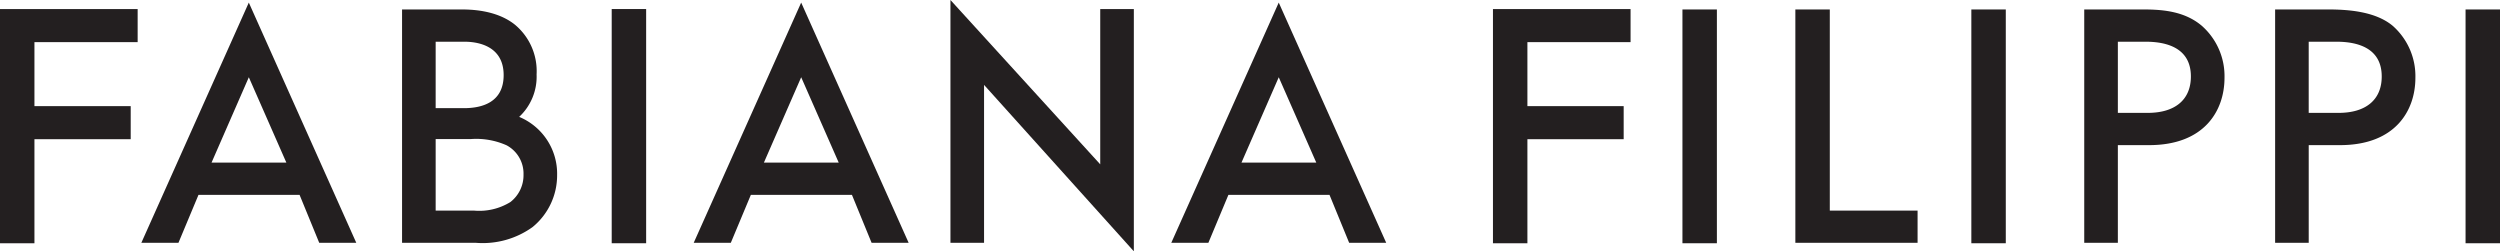 <svg xmlns="http://www.w3.org/2000/svg" width="293.463" height="29.504" viewBox="0 0 293.463 29.504">
+  <g id="logo" transform="translate(-525 -497)">
+    <path id="path14" d="M125.542-409.223h4.043v-12.212h11.3v-3.885h-11.3v-7.51H141.7v-3.885H125.542v27.492" transform="translate(399.458 934.776)" fill="#231f20" class="line-fill"></path>
+    <path id="path16" d="M645.946-409.223h4.044v-12.212h11.3v-3.885h-11.3v-7.51H662.1v-3.885H645.946v27.492" transform="translate(54.305 934.776)" fill="#231f20" class="line-fill"></path>
+    <path id="path18" d="M278.4-413.961a6.965,6.965,0,0,1-4.313,1h-4.458v-8.392h4.1a8.77,8.77,0,0,1,4.227.73,3.763,3.763,0,0,1,1.986,3.427A3.98,3.98,0,0,1,278.4-413.961Zm-8.771-18.821h3.39c1.38,0,4.591.382,4.591,3.92,0,3.207-2.54,3.88-4.671,3.88h-3.31Zm9.8,8.825a6.445,6.445,0,0,0,2.048-4.985,7.082,7.082,0,0,0-2.564-5.855c-2.226-1.772-5.343-1.772-6.368-1.772h-6.86v27.394h8.679A10.019,10.019,0,0,0,281-411.022a7.829,7.829,0,0,0,2.886-6.1,7.22,7.22,0,0,0-4.46-6.839" transform="translate(306.511 934.679)" fill="#231f20" class="line-fill"></path>
+    <path id="path20" d="M338.752-409.223H342.8v-27.492h-4.043v27.492" transform="translate(258.048 934.776)" fill="#231f20" class="line-fill"></path>
+    <path id="path22" d="M859.509-424.429H856v-8.353h3.272c2.419,0,5.3.708,5.3,4.078C864.575-425.987,862.728-424.429,859.509-424.429Zm6.422-10.157c-2.01-1.743-4.541-1.983-6.977-1.983h-6.9v27.394H856v-11.468h3.667c6.527,0,8.852-4.083,8.852-7.9a7.873,7.873,0,0,0-2.588-6.039" transform="translate(-82.395 934.679)" fill="#231f20" class="line-fill"></path>
+    <path id="path24" d="M926.039-424.429h-3.51v-8.353H925.8c2.419,0,5.3.708,5.3,4.078C931.105-425.987,929.258-424.429,926.039-424.429Zm6.423-10.157c-2.05-1.777-5.368-1.983-7.687-1.983h-6.189v27.394h3.944v-11.468H926.2c6.526,0,8.852-4.083,8.852-7.9a7.873,7.873,0,0,0-2.588-6.039" transform="translate(-126.521 934.679)" fill="#231f20" class="line-fill"></path>
+    <path id="path26" d="M384.372-420.173h-8.78l4.376-10.018Zm-17.021,9.419h4.355l2.354-5.632h11.864l2.309,5.632h4.349l-12.616-28.2-12.616,28.2" transform="translate(239.08 936.258)" fill="#231f20" class="line-fill"></path>
+    <path id="path28" d="M550.837-420.173h-8.779l4.375-10.018Zm-17.021,9.419h4.354l2.354-5.632h11.865l2.309,5.632h4.349l-12.616-28.2-12.615,28.2" transform="translate(128.674 936.258)" fill="#231f20" class="line-fill"></path>
+    <path id="path30" d="M191.831-420.173h-8.78l4.376-10.018Zm-17.022,9.419h4.355l2.354-5.632h11.864l2.309,5.632h4.349l-12.616-28.2-12.616,28.2" transform="translate(366.782 936.258)" fill="#231f20" class="line-fill"></path>
+    <path id="path32" d="M474.427-420.575l-17.582-19.291v28.5h3.945V-429.9l17.582,19.534V-438.8h-3.945v18.225" transform="translate(179.724 936.866)" fill="#231f20" class="line-fill"></path>
+    <path id="path34" d="M712-409.125h4.043v-27.443H712v27.443" transform="translate(10.494 934.679)" fill="#231f20" class="line-fill"></path>
+    <path id="path36" d="M812.7-409.125h4.043v-27.443H812.7v27.443" transform="translate(-56.293 934.679)" fill="#231f20" class="line-fill"></path>
+    <path id="path38" d="M755.4-436.568h-4.043v27.394h14.347v-3.786H755.4v-23.607" transform="translate(-15.609 934.679)" fill="#231f20" class="line-fill"></path>
+    <path id="path40" d="M984.968-436.568v27.443h4.043v-27.443h-4.043" transform="translate(-170.548 934.679)" fill="#231f20" class="line-fill"></path>
+  </g>
+</svg>